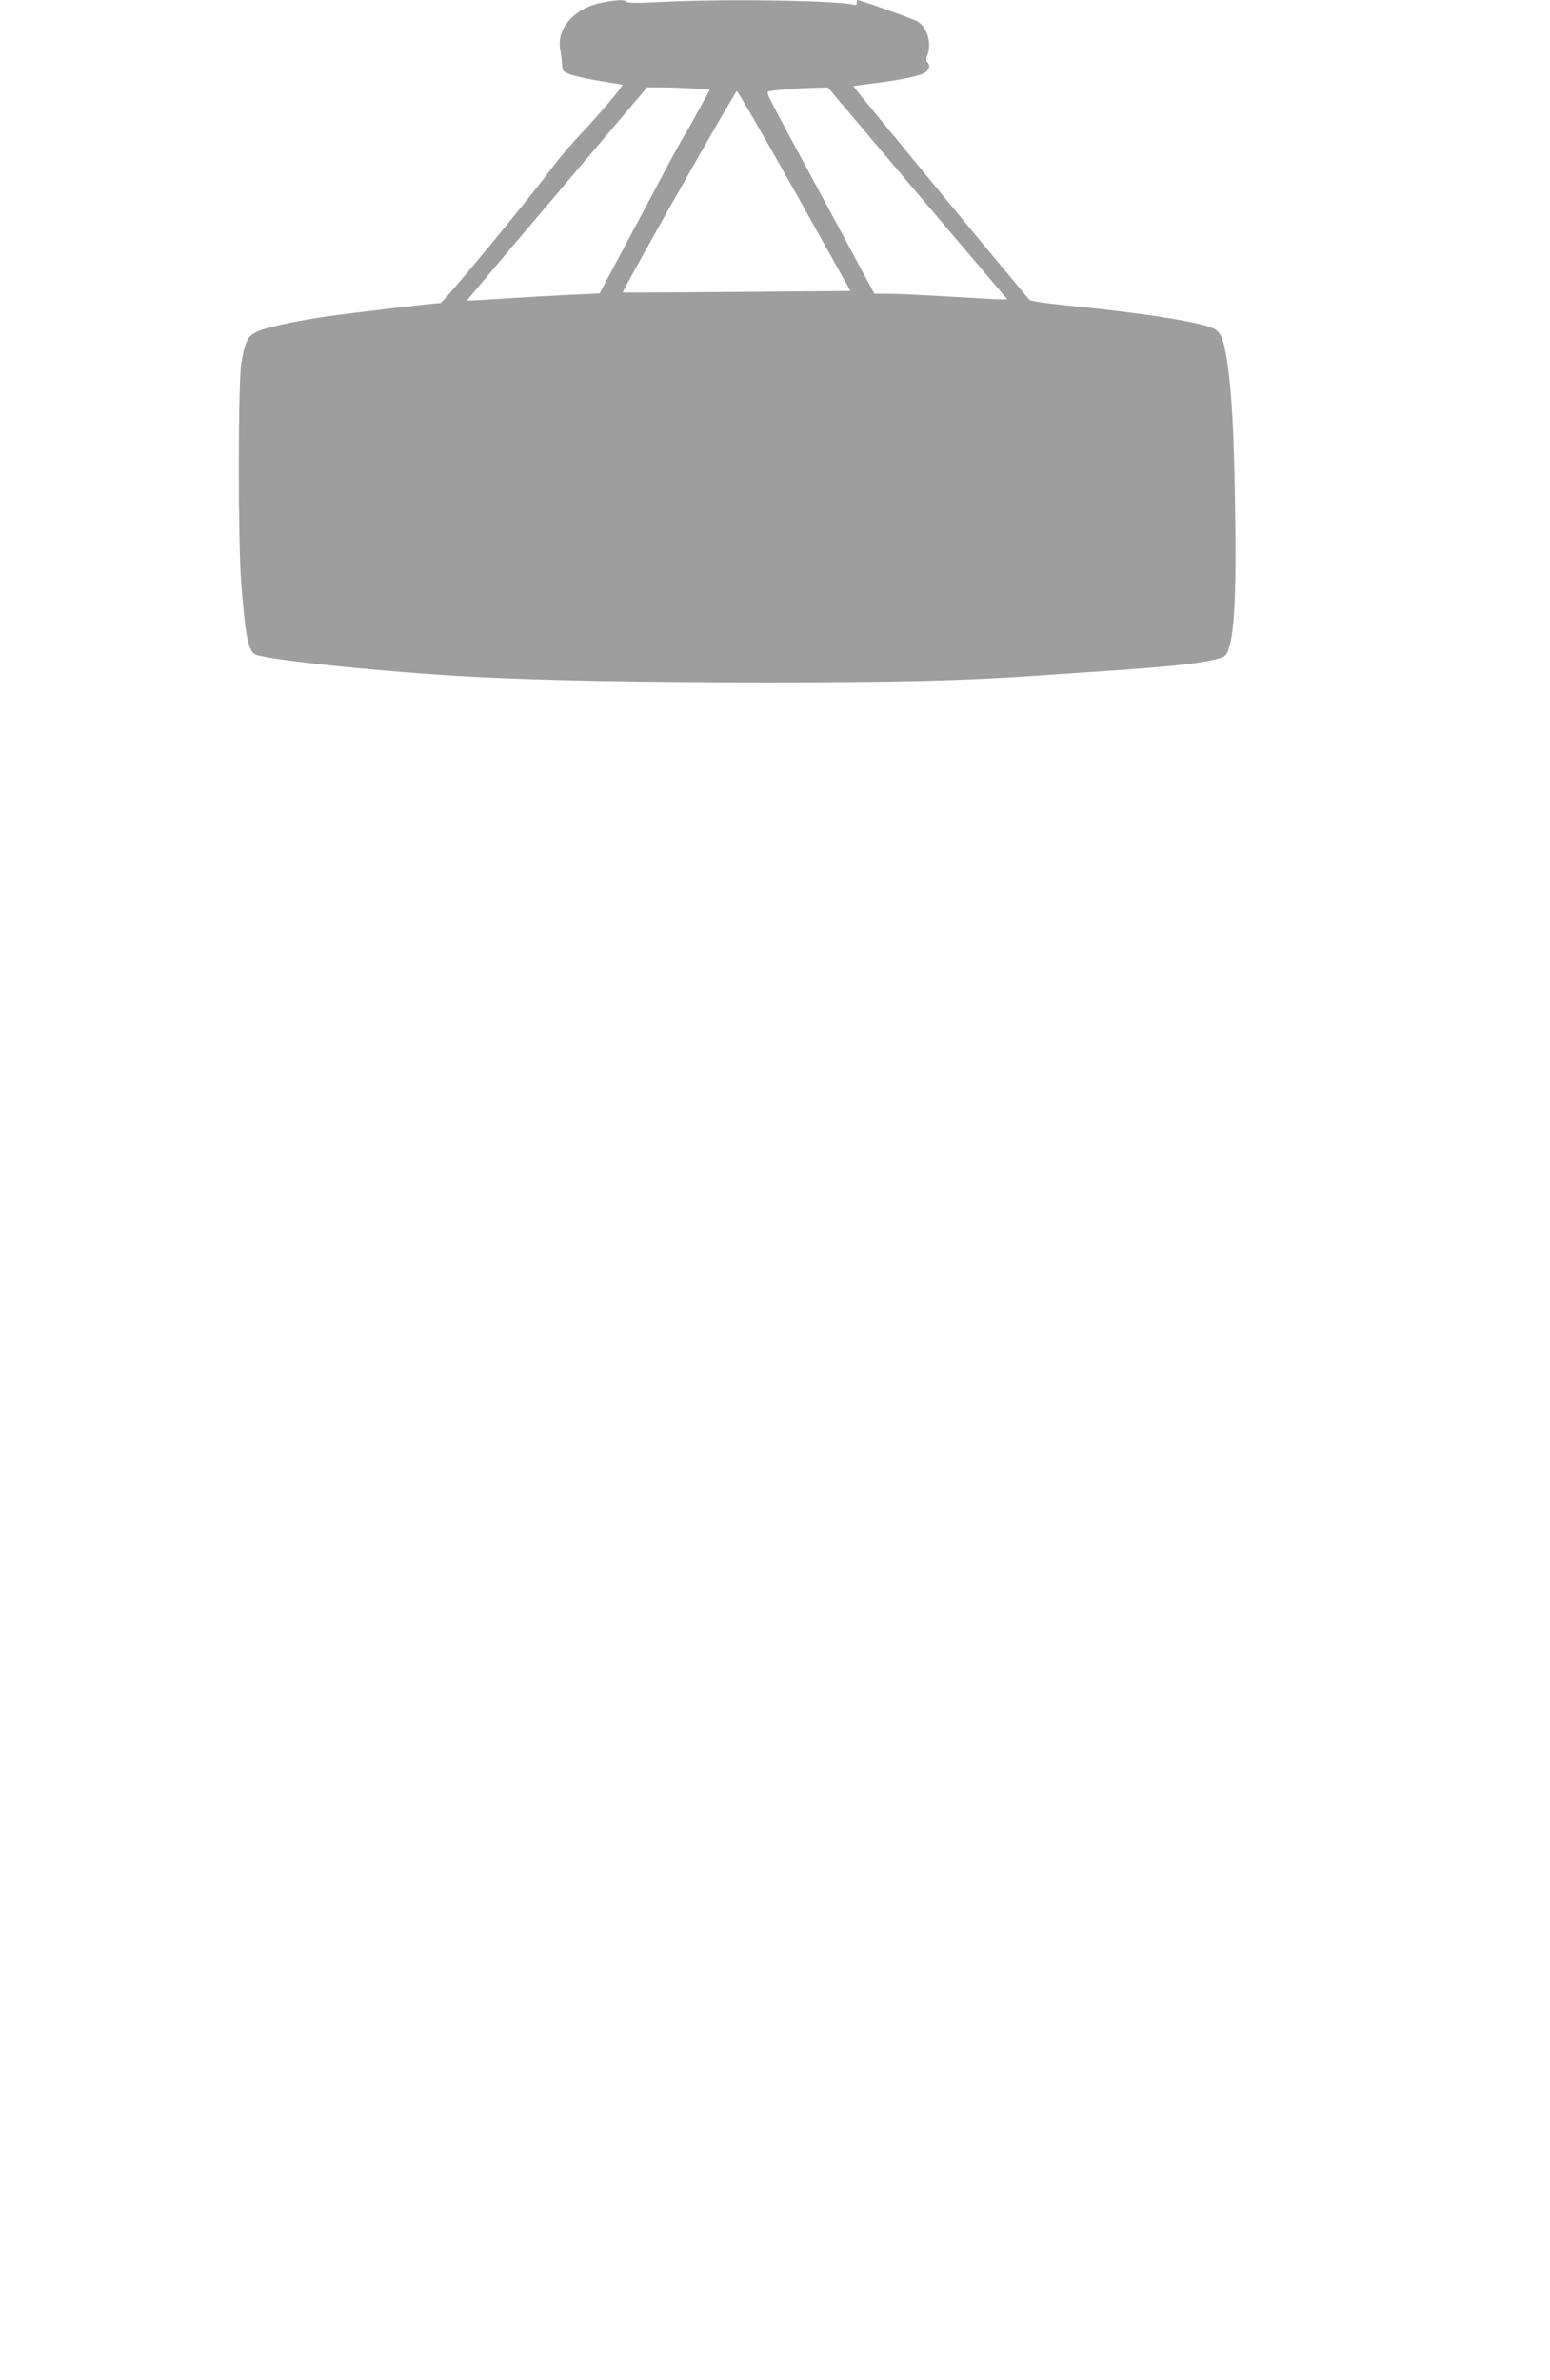 <?xml version="1.0" standalone="no"?>
<!DOCTYPE svg PUBLIC "-//W3C//DTD SVG 20010904//EN"
 "http://www.w3.org/TR/2001/REC-SVG-20010904/DTD/svg10.dtd">
<svg version="1.0" xmlns="http://www.w3.org/2000/svg"
 width="834pt" height="1280pt" viewBox="0 0 834 1280"
 preserveAspectRatio="xMidYMid meet">
<g transform="translate(0,1280) scale(0.1,-0.1)"
fill="#9e9e9e" stroke="none">
<path d="M3231 12784 c-145 -31 -239 -141 -216 -254 4 -19 8 -53 9 -75 1 -37
3 -40 46 -56 25 -9 97 -25 160 -35 63 -10 117 -19 119 -20 6 -5 -127 -162
-227 -268 -51 -54 -118 -133 -149 -175 -122 -165 -589 -731 -604 -731 -29 0
-485 -54 -604 -71 -132 -19 -273 -47 -340 -68 -88 -26 -102 -46 -126 -181 -18
-98 -19 -953 -1 -1185 23 -295 38 -370 79 -386 82 -31 702 -94 1163 -119 387
-20 898 -30 1590 -30 715 0 1061 9 1450 36 118 8 310 21 425 29 330 23 483 41
562 66 28 9 35 18 48 61 28 97 38 314 31 728 -6 419 -17 618 -41 792 -20 136
-36 175 -80 193 -83 36 -387 83 -793 123 -100 10 -186 23 -191 28 -54 59 -951
1147 -949 1150 2 2 45 8 95 14 126 14 252 39 285 56 28 15 36 42 18 60 -8 8
-8 19 0 38 24 65 1 145 -53 181 -17 11 -309 115 -324 115 -2 0 -3 -7 -3 -16 0
-10 -6 -13 -17 -10 -74 23 -683 33 -1018 16 -136 -7 -201 -7 -203 0 -5 14 -63
11 -141 -6z m497 -460 l91 -7 -47 -86 c-25 -47 -63 -115 -85 -151 -22 -36 -82
-146 -134 -245 -52 -99 -147 -277 -211 -396 l-116 -217 -151 -7 c-82 -4 -242
-13 -355 -20 -113 -8 -206 -13 -207 -11 -1 1 216 259 484 574 l485 572 78 0
c42 0 118 -3 168 -6z m1209 -565 l483 -569 -38 0 c-20 0 -145 7 -277 15 -132
8 -276 15 -320 15 l-80 0 -270 501 c-314 581 -311 576 -302 586 8 7 161 19
262 21 l60 1 482 -570z m-661 13 l300 -537 -610 -5 c-336 -3 -613 -4 -615 -3
-7 4 604 1083 614 1083 5 -1 145 -242 311 -538z"/>
</g>
</svg>
